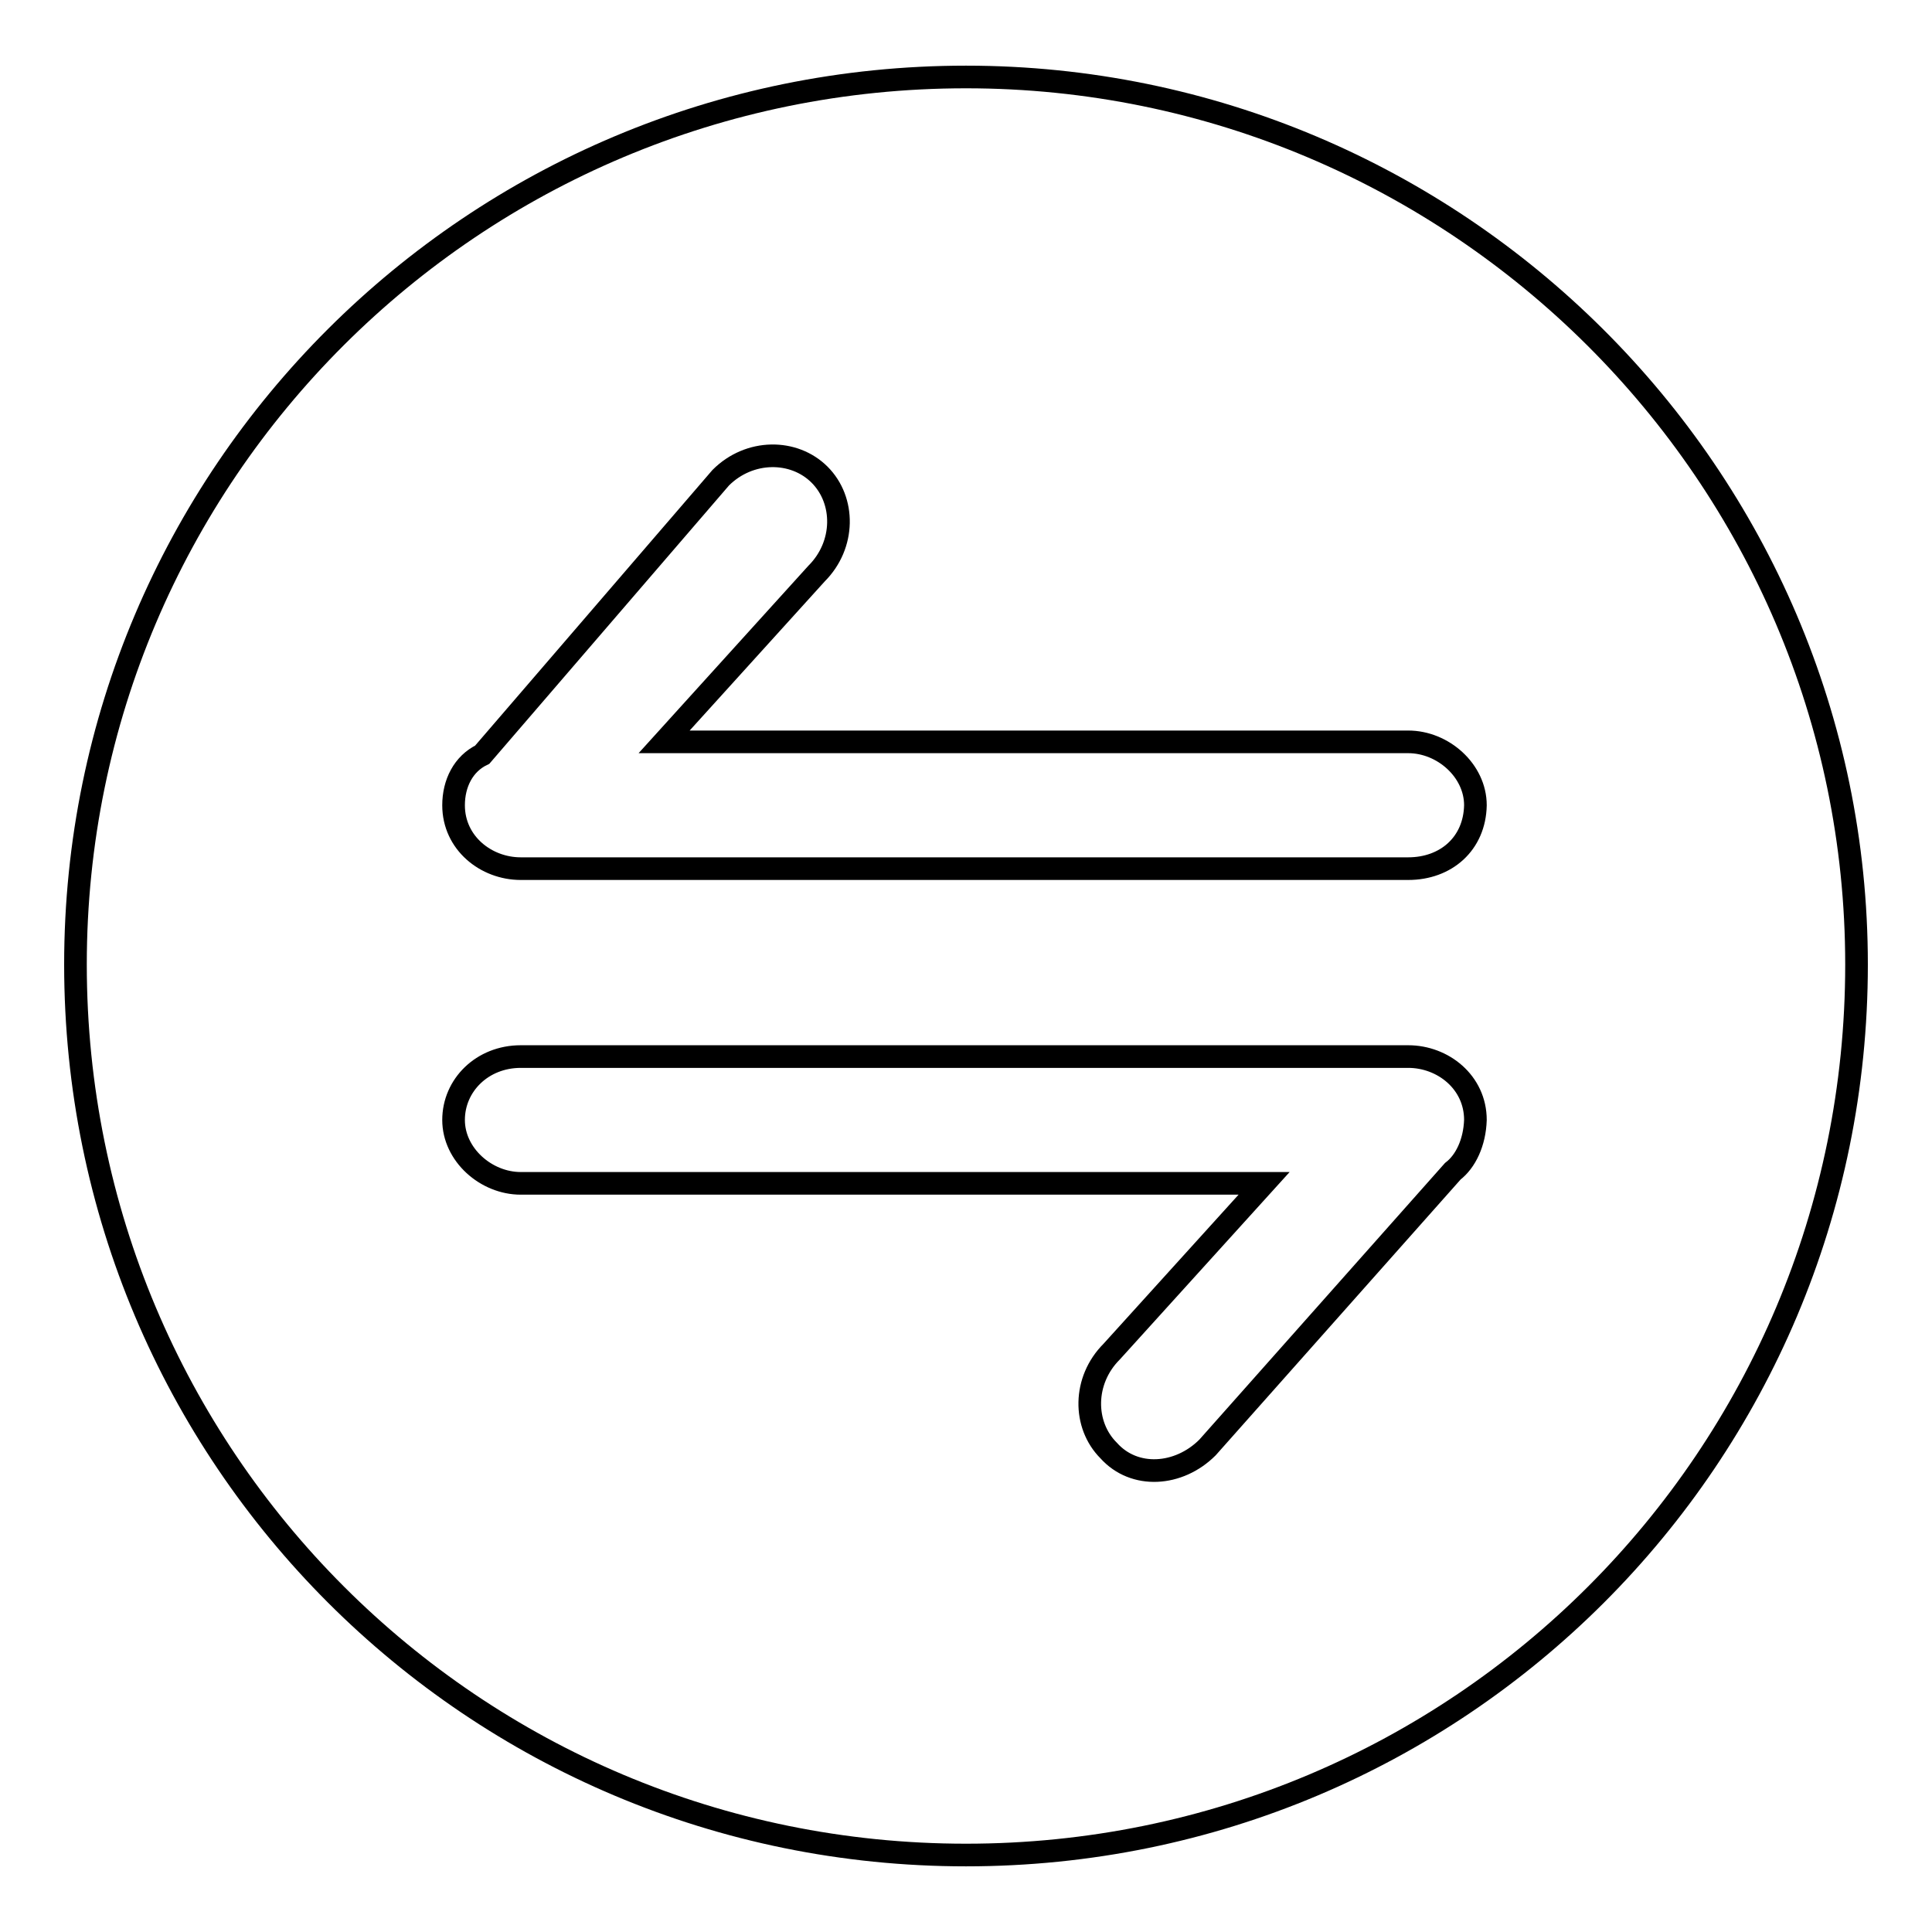 <?xml version="1.0" encoding="utf-8"?>
<!-- Svg Vector Icons : http://www.onlinewebfonts.com/icon -->
<!DOCTYPE svg PUBLIC "-//W3C//DTD SVG 1.1//EN" "http://www.w3.org/Graphics/SVG/1.1/DTD/svg11.dtd">
<svg version="1.1" xmlns="http://www.w3.org/2000/svg" xmlns:xlink="http://www.w3.org/1999/xlink" x="0px" y="0px" viewBox="0 0 256 256" enable-background="new 0 0 256 256" xml:space="preserve">
<g><g><path stroke-width="3" fill-opacity="0" stroke="#000000"  d="M128,10.2c-65.3,0-118,52.7-118,117.6c0,65.3,52.7,118,118,118c65.3,0,118-52.7,118-118C246,62.9,192.9,10.2,128,10.2z M192.5,155.2L192.5,155.2L160,191.8c-3.8,3.8-9.7,4.2-13.1,0.4c-3.4-3.4-3.4-9.3,0.4-13.1l20.2-22.3H69c-4.6,0-8.9-3.8-8.9-8.4c0-4.6,3.8-8.4,8.9-8.4h117.6c4.6,0,8.9,3.4,8.9,8.4C195.4,151.4,194.2,153.9,192.5,155.2z M186.6,115.1H69c-4.6,0-8.9-3.4-8.9-8.4c0-2.9,1.3-5.5,3.8-6.7l31.6-36.7c3.8-3.8,9.7-3.8,13.1-0.4c3.4,3.4,3.4,9.3-0.4,13.1L88,98.3h98.6c4.6,0,8.9,3.8,8.9,8.4C195.4,111.8,191.6,115.1,186.6,115.1z"/></g></g>
</svg>